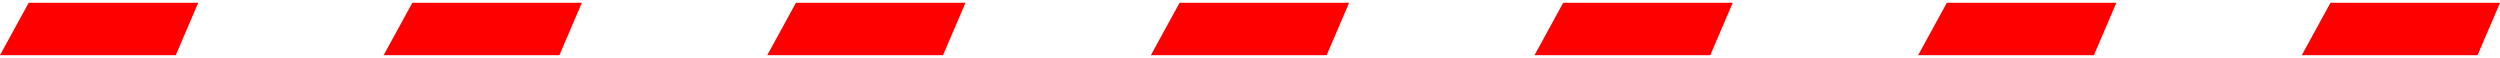 <svg width="391" height="9" viewBox="0 0 391 9" fill="none" xmlns="http://www.w3.org/2000/svg">
<path d="M4.484 0.441H30.999L27.49 8.629H0L4.484 0.441Z" fill="#FF0000"/>
<path d="M64.485 0.441H91L87.491 8.629H60.001L64.485 0.441Z" fill="#FF0000"/>
<path d="M124.484 0.441H150.999L147.49 8.629H120L124.484 0.441Z" fill="#FF0000"/>
<path d="M184.484 0.441H210.999L207.489 8.629H179.999L184.484 0.441Z" fill="#FF0000"/>
<path d="M244.483 0.441H270.998L267.489 8.629H239.999L244.483 0.441Z" fill="#FF0000"/>
<path d="M304.482 0.441H330.998L327.488 8.629H299.998L304.482 0.441Z" fill="#FF0000"/>
<path d="M364.484 0.441H390.999L387.49 8.629H360L364.484 0.441Z" fill="#FF0000"/>
</svg>
